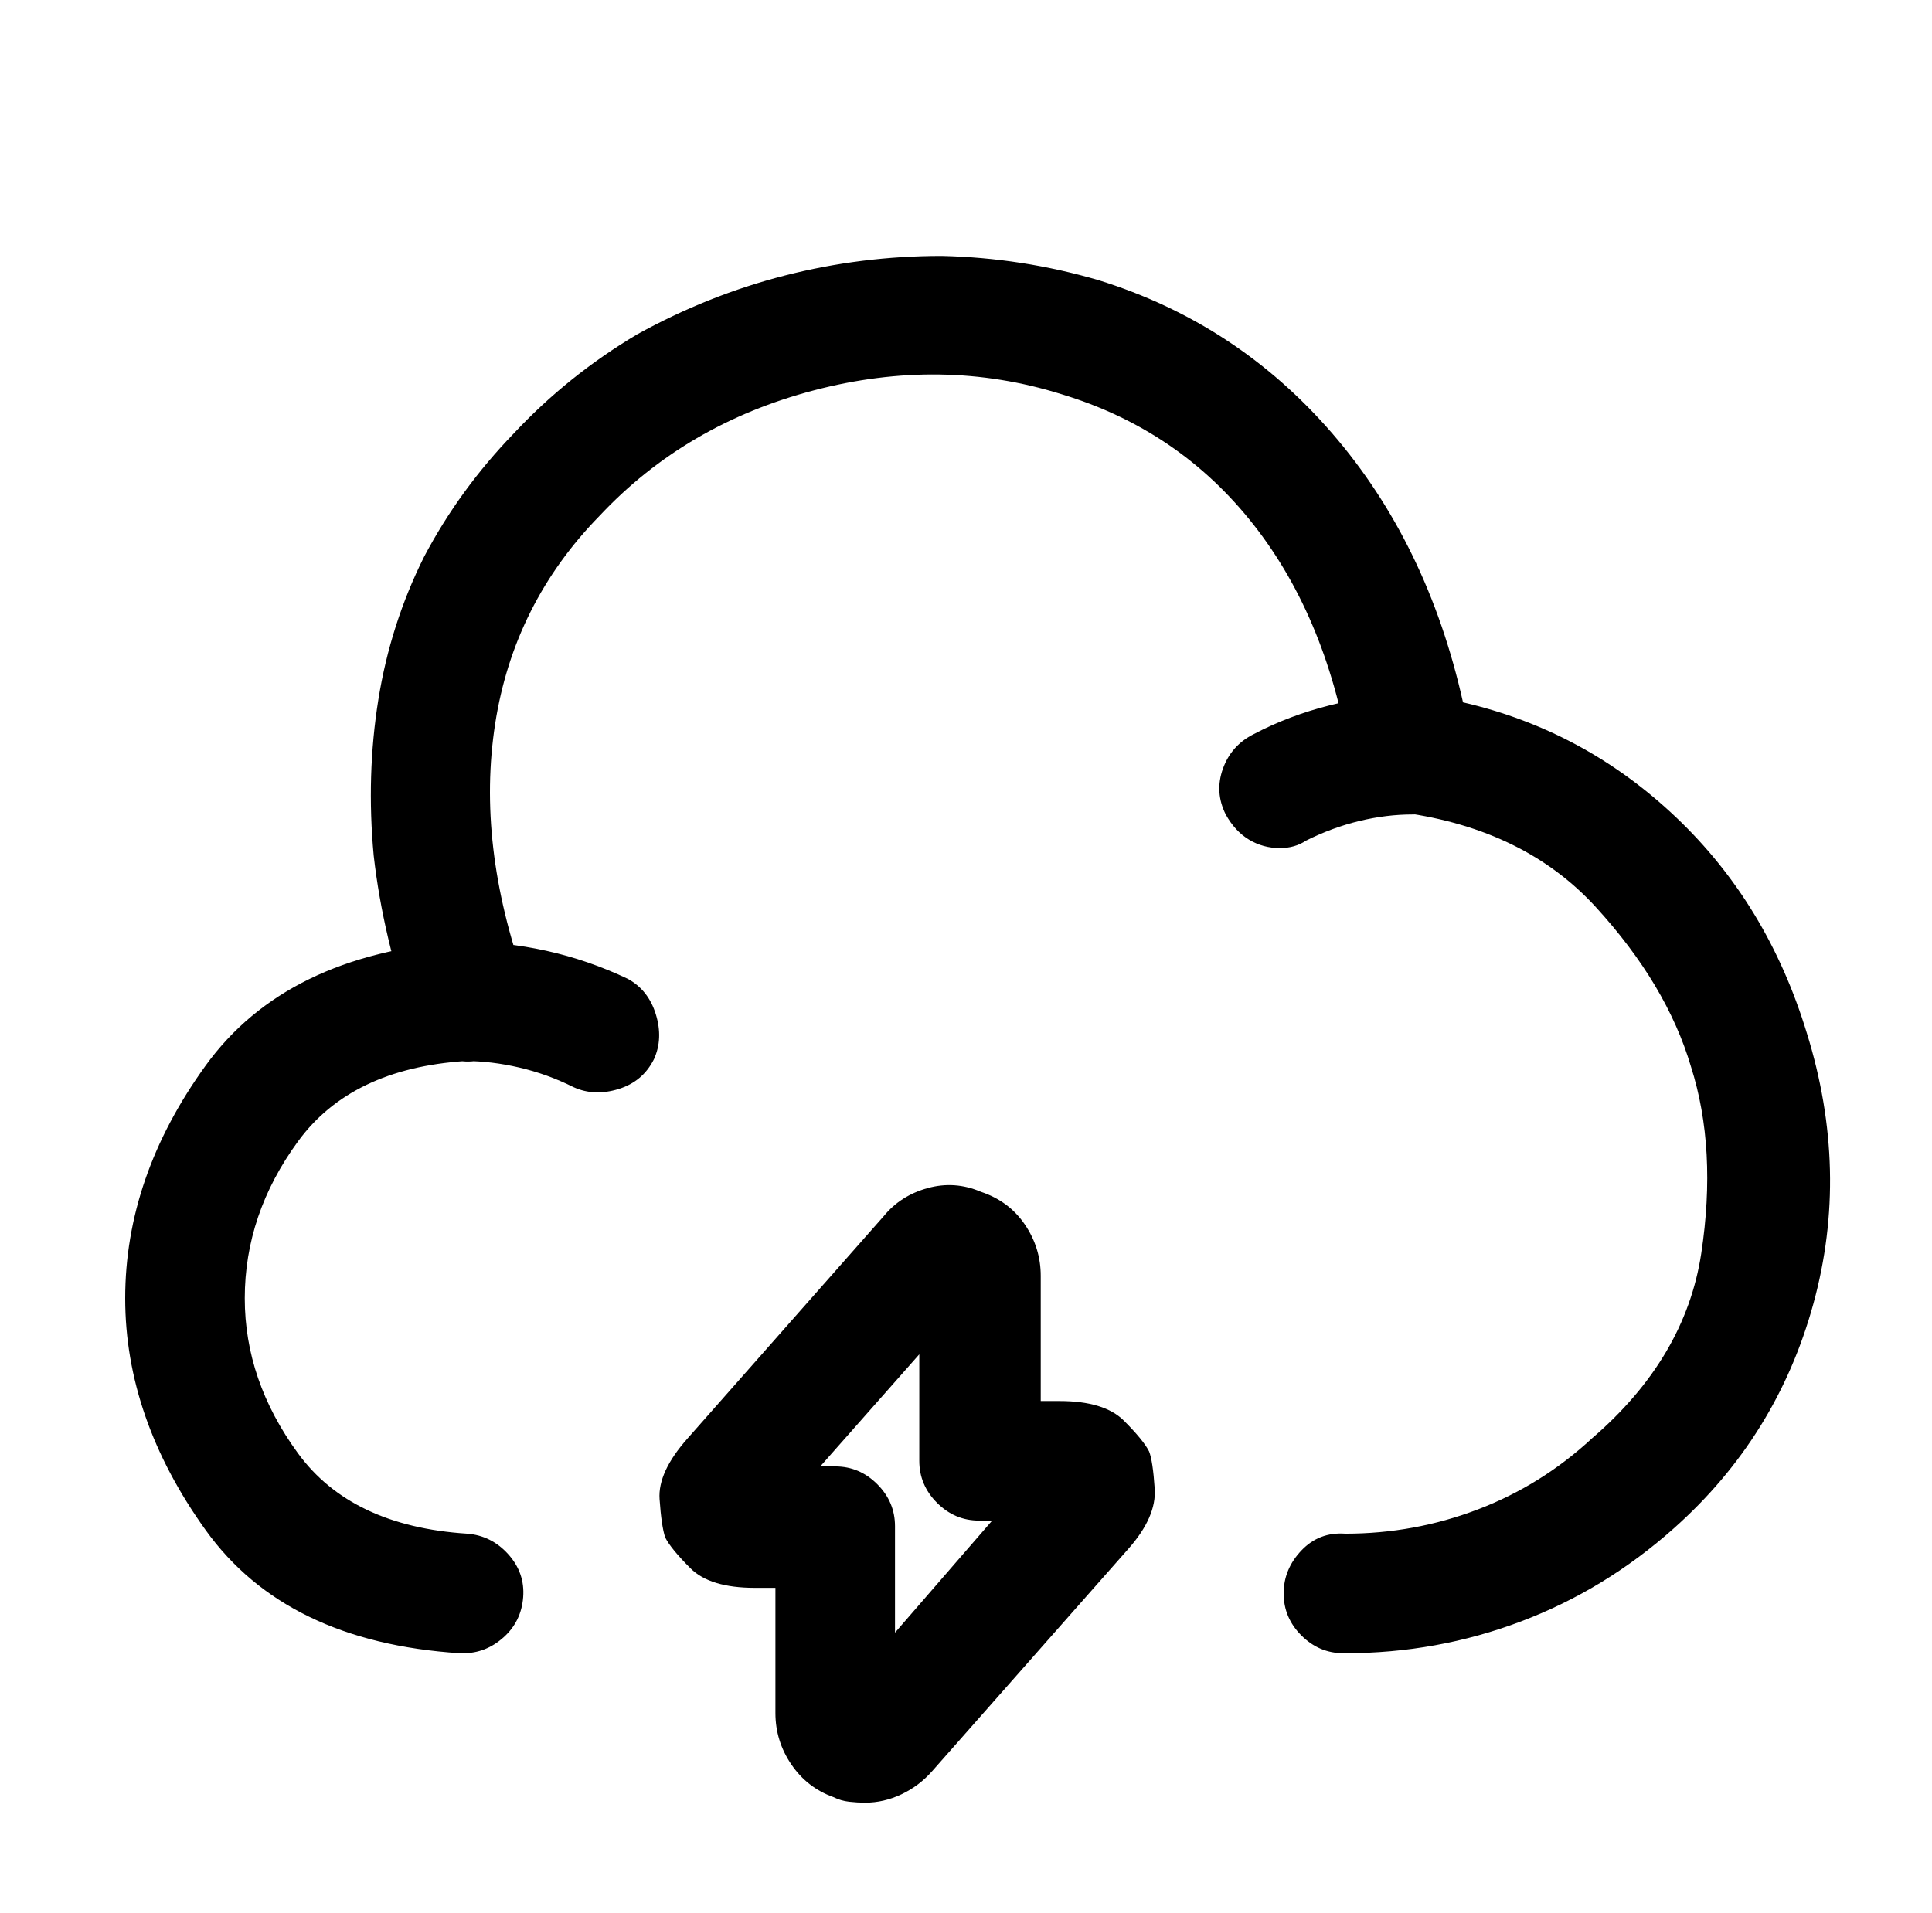 <?xml version="1.0" standalone="no"?>
<!DOCTYPE svg PUBLIC "-//W3C//DTD SVG 1.1//EN" "http://www.w3.org/Graphics/SVG/1.1/DTD/svg11.dtd" >
<svg xmlns="http://www.w3.org/2000/svg" xmlns:xlink="http://www.w3.org/1999/xlink" version="1.1" viewBox="-10 0 1034 1024">
   <path fill="currentColor"
d="M710 885h-0.5h-0.5q-13 0 -22.5 -9.5t-9.5 -22.5t9.5 -23t23.5 -9q37 0 71 -13t61 -38q50 -43 58.5 -99t-5.5 -100q-13 -44 -51 -85.5t-103 -50.5q-10 -1 -18 -8.5t-10 -17.5q-12 -77 -52 -128t-103 -70q-64 -20 -132.5 -2t-114.5 67q-46 47 -56 111.5t16 137.5
q4 13 -1.5 25t-17.5 16q-13 5 -25 -1t-16 -18q-16 -45 -21 -89q-4 -43 2.5 -83.5t24.5 -76.5q19 -36 48 -66q29 -31 66 -53q38 -21 79 -31.5t84 -10.5q43 1 84 13q74 23 125 82t70 144q65 15 114 61.5t70 115.5q23 74 3.5 145t-74.5 120q-37 33 -82 50t-94 17v0zM238 885
h-1.5h-0.5q-93 -6 -136 -66t-43 -124q0 -65 43 -124.5t136 -66.5q24 0 46.5 5t43.5 15q11 6 15 19t-1 24q-6 12 -19 16t-24 -1q-14 -7 -29 -10.5t-29 -3.5q-61 4 -89.5 43t-28.5 84q0 44 28.5 83t90.5 43q13 1 22 11t8 23t-10.5 21.5t-21.5 8.5v0zM675 454q-9 0 -16.5 -4.5
t-12.5 -13.5q-6 -12 -1.5 -24.5t16.5 -18.5q19 -10 41 -15.5t43 -5.5h1q13 0 22.5 9.5t9.5 22.5t-9 22.5t-23 9.5t-28.5 3.5t-28.5 10.5q-3 2 -6.5 3t-7.5 1v0zM453 965q-4 0 -8.5 -0.5t-8.5 -2.5q-14 -5 -22.5 -17.5t-8.5 -27.5v-67h-11q-24 0 -34.5 -10.5t-13.5 -16.5
q-2 -6 -3 -20.5t15 -32.5l105 -119q9 -11 23.5 -15t28.5 2q15 5 23.5 17.5t8.5 27.5v67h10q24 0 34.5 10.5t13.5 16.5q2 5 3 20t-14 32l-105 119q-7 8 -16.5 12.5t-19.5 4.5v0zM429 785h8q13 0 22.5 9.5t9.5 22.5v57l52 -60h-7q-13 0 -22.5 -9.5t-9.5 -22.5v-57z" />
</svg>
